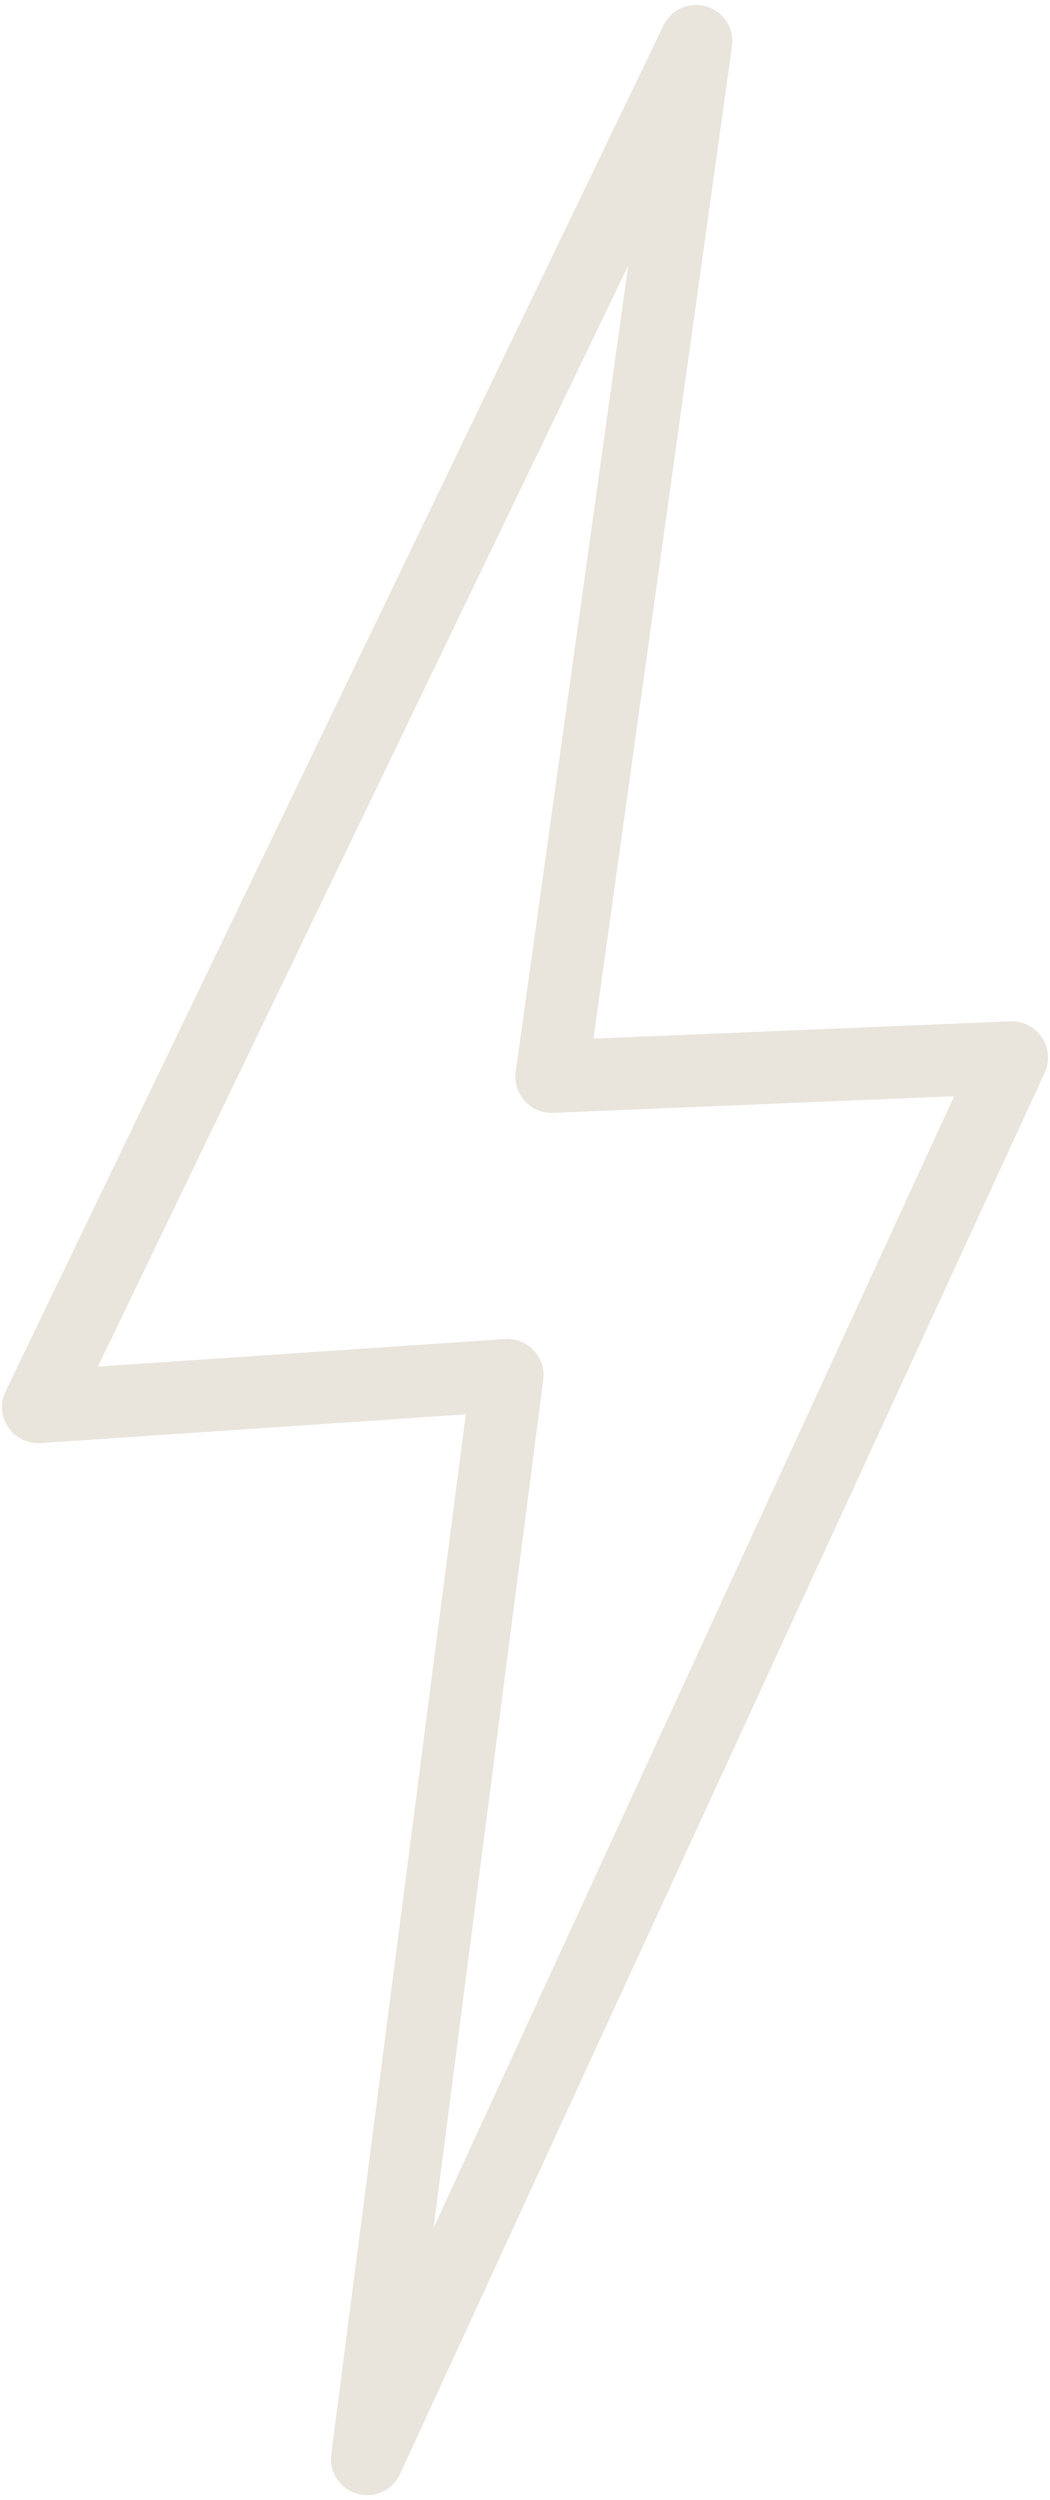 <svg width="29" height="69" viewBox="0 0 29 69" fill="none" xmlns="http://www.w3.org/2000/svg">
<g clip-path="url(#clip0_543_2648)">
<path d="M19.226 1.137L1.057 38.83L14.012 37.954L10.141 67.863L27.944 29.187L15.234 29.714L19.226 1.137Z" stroke="#E9E4DC" stroke-width="2" stroke-linecap="round" stroke-linejoin="round"/>
</g>
<defs>
<clipPath id="clip0_543_2648">
<rect width="29" height="69" fill="white"/>
</clipPath>
</defs>
</svg>
